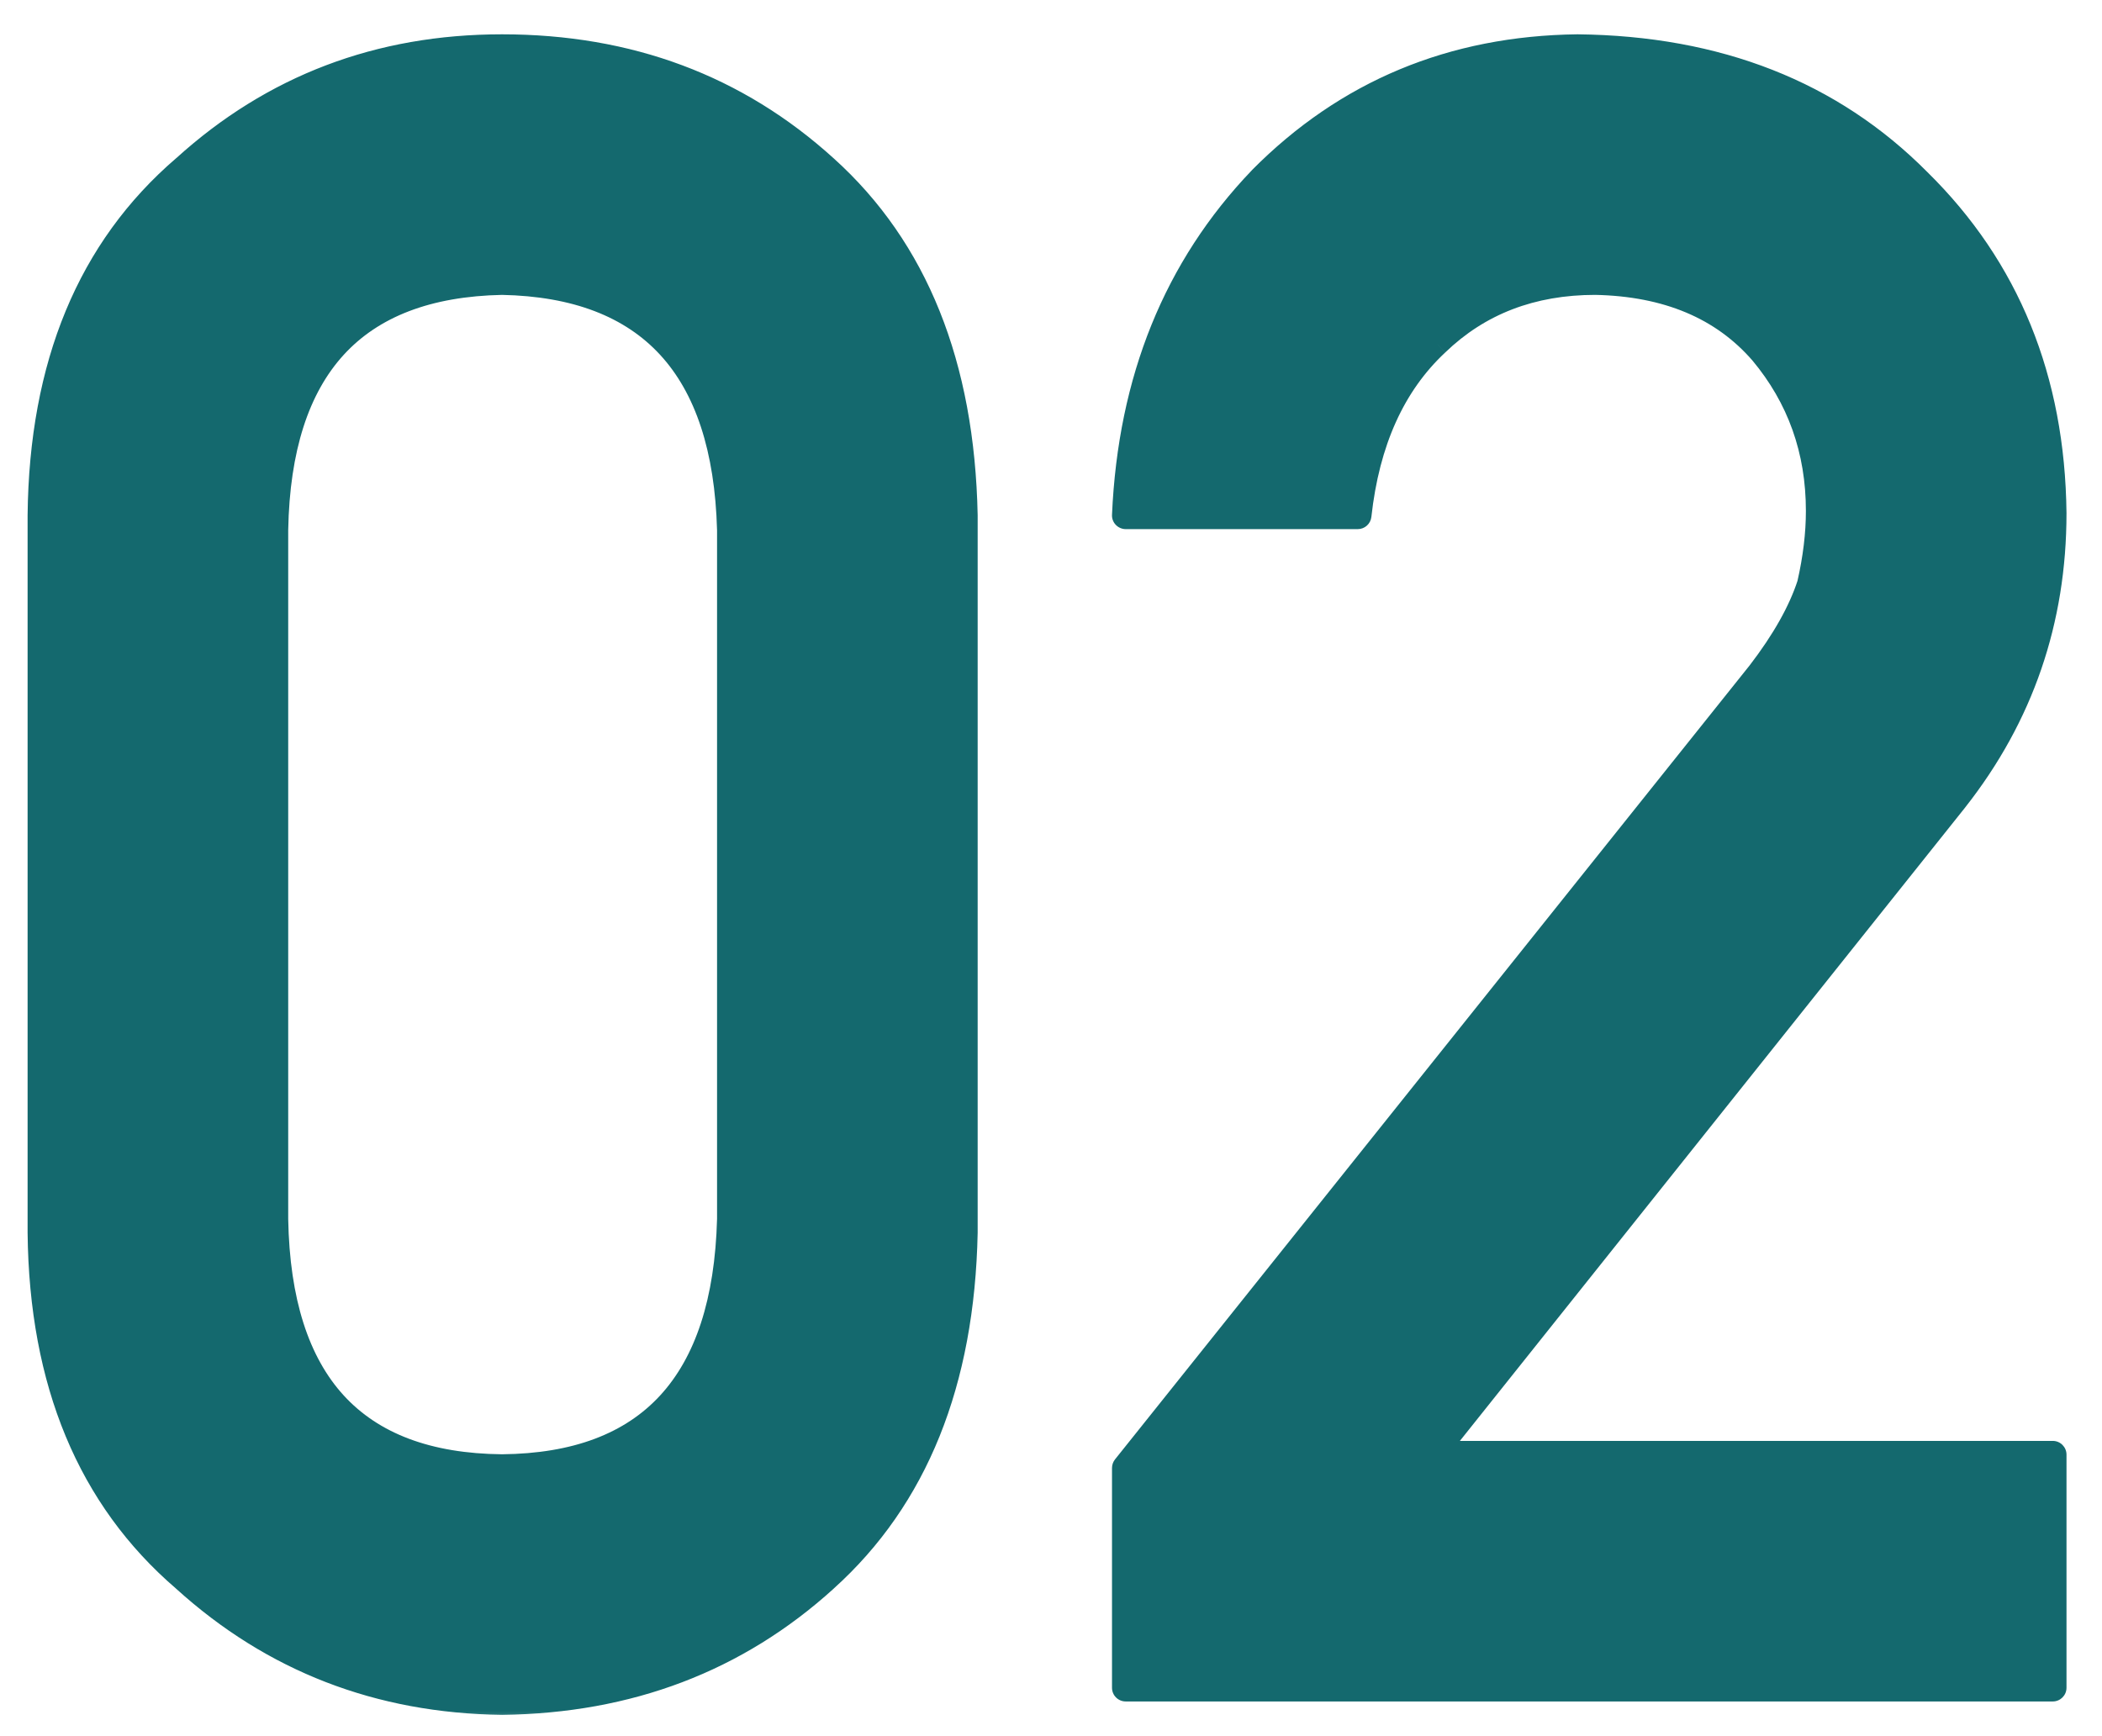 <svg width="46" height="38" viewBox="0 0 46 38" fill="none" xmlns="http://www.w3.org/2000/svg">
<mask id="path-1-outside-1_477_40159" maskUnits="userSpaceOnUse" x="0" y="-0.06" width="46" height="38" fill="black">
<rect fill="white" y="-0.06" width="46" height="38"/>
<path d="M15.992 26.686V11.598C15.895 8.034 14.226 6.219 10.987 6.154C7.732 6.219 6.072 8.034 6.007 11.598V26.686C6.072 30.283 7.732 32.098 10.987 32.13C14.226 32.098 15.895 30.283 15.992 26.686ZM0.904 26.979V11.281C0.937 7.993 1.987 5.462 4.054 3.688C5.991 1.93 8.302 1.051 10.987 1.051C13.754 1.051 16.106 1.93 18.043 3.688C20.012 5.462 21.03 7.993 21.095 11.281V26.979C21.03 30.25 20.012 32.773 18.043 34.547C16.106 36.305 13.754 37.2 10.987 37.233C8.302 37.2 5.991 36.305 4.054 34.547C1.987 32.773 0.937 30.25 0.904 26.979ZM24.635 36.94V32.13L38.526 14.748C39.063 14.048 39.43 13.397 39.625 12.794C39.755 12.225 39.82 11.688 39.82 11.183C39.82 9.848 39.405 8.685 38.575 7.692C37.713 6.699 36.492 6.186 34.913 6.154C33.513 6.154 32.35 6.601 31.422 7.497C30.462 8.392 29.892 9.653 29.713 11.281H24.635C24.765 8.319 25.758 5.869 27.613 3.932C29.485 2.044 31.788 1.084 34.523 1.051C37.582 1.084 40.065 2.06 41.969 3.981C43.906 5.885 44.89 8.302 44.923 11.232C44.923 13.576 44.207 15.659 42.774 17.482L31.324 31.837H44.923V36.94H24.635Z"/>
</mask>
<path d="M15.992 26.686V11.598C15.895 8.034 14.226 6.219 10.987 6.154C7.732 6.219 6.072 8.034 6.007 11.598V26.686C6.072 30.283 7.732 32.098 10.987 32.13C14.226 32.098 15.895 30.283 15.992 26.686ZM0.904 26.979V11.281C0.937 7.993 1.987 5.462 4.054 3.688C5.991 1.93 8.302 1.051 10.987 1.051C13.754 1.051 16.106 1.93 18.043 3.688C20.012 5.462 21.03 7.993 21.095 11.281V26.979C21.03 30.25 20.012 32.773 18.043 34.547C16.106 36.305 13.754 37.2 10.987 37.233C8.302 37.2 5.991 36.305 4.054 34.547C1.987 32.773 0.937 30.25 0.904 26.979ZM24.635 36.94V32.13L38.526 14.748C39.063 14.048 39.43 13.397 39.625 12.794C39.755 12.225 39.82 11.688 39.82 11.183C39.82 9.848 39.405 8.685 38.575 7.692C37.713 6.699 36.492 6.186 34.913 6.154C33.513 6.154 32.35 6.601 31.422 7.497C30.462 8.392 29.892 9.653 29.713 11.281H24.635C24.765 8.319 25.758 5.869 27.613 3.932C29.485 2.044 31.788 1.084 34.523 1.051C37.582 1.084 40.065 2.06 41.969 3.981C43.906 5.885 44.89 8.302 44.923 11.232C44.923 13.576 44.207 15.659 42.774 17.482L31.324 31.837H44.923V36.94H24.635Z" fill="#14696E"/>
<path d="M15.992 26.686L16.292 26.694V26.686H15.992ZM15.992 11.598H16.292L16.292 11.59L15.992 11.598ZM10.987 6.154L10.993 5.854L10.981 5.854L10.987 6.154ZM6.007 11.598L5.707 11.593V11.598H6.007ZM6.007 26.686H5.707L5.707 26.692L6.007 26.686ZM10.987 32.13L10.984 32.43L10.99 32.43L10.987 32.13ZM0.904 26.979H0.604L0.604 26.982L0.904 26.979ZM0.904 11.281L0.604 11.278V11.281H0.904ZM4.054 3.688L4.249 3.916L4.255 3.91L4.054 3.688ZM18.043 3.688L17.841 3.91L17.842 3.911L18.043 3.688ZM21.095 11.281H21.395L21.395 11.275L21.095 11.281ZM21.095 26.979L21.395 26.985V26.979H21.095ZM18.043 34.547L17.842 34.325L17.841 34.325L18.043 34.547ZM10.987 37.233L10.984 37.533L10.991 37.533L10.987 37.233ZM4.054 34.547L4.255 34.325L4.249 34.32L4.054 34.547ZM15.992 26.686H16.292V11.598H15.992H15.692V26.686H15.992ZM15.992 11.598L16.292 11.59C16.242 9.767 15.79 8.341 14.889 7.361C13.983 6.376 12.668 5.888 10.993 5.854L10.987 6.154L10.981 6.454C12.546 6.485 13.684 6.937 14.447 7.767C15.214 8.601 15.645 9.865 15.692 11.606L15.992 11.598ZM10.987 6.154L10.981 5.854C9.299 5.888 7.981 6.375 7.079 7.361C6.182 8.342 5.74 9.77 5.707 11.593L6.007 11.598L6.307 11.604C6.339 9.862 6.76 8.6 7.522 7.766C8.28 6.937 9.42 6.485 10.993 6.454L10.987 6.154ZM6.007 11.598H5.707V26.686H6.007H6.307V11.598H6.007ZM6.007 26.686L5.707 26.692C5.74 28.53 6.181 29.966 7.079 30.947C7.982 31.934 9.302 32.413 10.984 32.43L10.987 32.13L10.99 31.83C9.418 31.815 8.28 31.37 7.522 30.542C6.76 29.709 6.339 28.439 6.307 26.681L6.007 26.686ZM10.987 32.13L10.99 32.43C12.665 32.413 13.982 31.934 14.889 30.948C15.79 29.967 16.242 28.532 16.292 26.694L15.992 26.686L15.692 26.678C15.645 28.437 15.214 29.708 14.447 30.542C13.685 31.371 12.548 31.815 10.984 31.83L10.987 32.13ZM0.904 26.979H1.204V11.281H0.904H0.604V26.979H0.904ZM0.904 11.281L1.204 11.284C1.236 8.063 2.261 5.622 4.249 3.916L4.054 3.688L3.858 3.46C1.712 5.302 0.638 7.923 0.604 11.278L0.904 11.281ZM4.054 3.688L4.255 3.91C6.135 2.204 8.374 1.351 10.987 1.351V1.051V0.751C8.229 0.751 5.846 1.656 3.852 3.466L4.054 3.688ZM10.987 1.051V1.351C13.684 1.351 15.963 2.206 17.841 3.91L18.043 3.688L18.245 3.466C16.249 1.655 13.824 0.751 10.987 0.751V1.051ZM18.043 3.688L17.842 3.911C19.736 5.617 20.731 8.061 20.795 11.287L21.095 11.281L21.395 11.275C21.328 7.925 20.289 5.308 18.244 3.465L18.043 3.688ZM21.095 11.281H20.795V26.979H21.095H21.395V11.281H21.095ZM21.095 26.979L20.795 26.973C20.731 30.182 19.736 32.618 17.842 34.325L18.043 34.547L18.244 34.77C20.289 32.928 21.328 30.319 21.395 26.985L21.095 26.979ZM18.043 34.547L17.841 34.325C15.962 36.031 13.682 36.901 10.984 36.933L10.987 37.233L10.991 37.533C13.826 37.499 16.25 36.58 18.245 34.77L18.043 34.547ZM10.987 37.233L10.991 36.933C8.377 36.901 6.136 36.032 4.255 34.325L4.054 34.547L3.852 34.77C5.845 36.578 8.227 37.499 10.984 37.533L10.987 37.233ZM4.054 34.547L4.249 34.32C2.261 32.613 1.236 30.18 1.204 26.976L0.904 26.979L0.604 26.982C0.638 30.321 1.712 32.933 3.858 34.775L4.054 34.547ZM24.635 36.94H24.335C24.335 37.106 24.469 37.24 24.635 37.24V36.94ZM24.635 32.13L24.4 31.943C24.358 31.996 24.335 32.062 24.335 32.13H24.635ZM38.526 14.748L38.761 14.935L38.764 14.93L38.526 14.748ZM39.625 12.794L39.91 12.887C39.913 12.879 39.916 12.87 39.917 12.861L39.625 12.794ZM38.575 7.692L38.805 7.499L38.802 7.495L38.575 7.692ZM34.913 6.154L34.919 5.854H34.913V6.154ZM31.422 7.497L31.627 7.716L31.63 7.712L31.422 7.497ZM29.713 11.281V11.581C29.866 11.581 29.994 11.466 30.011 11.314L29.713 11.281ZM24.635 11.281L24.335 11.268C24.331 11.349 24.361 11.429 24.418 11.488C24.475 11.547 24.553 11.581 24.635 11.581V11.281ZM27.613 3.932L27.4 3.721L27.397 3.725L27.613 3.932ZM34.523 1.051L34.526 0.751L34.519 0.751L34.523 1.051ZM41.969 3.981L41.756 4.192L41.758 4.195L41.969 3.981ZM44.923 11.232H45.223L45.223 11.229L44.923 11.232ZM42.774 17.482L43.009 17.669L43.01 17.667L42.774 17.482ZM31.324 31.837L31.09 31.65C31.018 31.74 31.004 31.864 31.054 31.968C31.104 32.071 31.209 32.137 31.324 32.137V31.837ZM44.923 31.837H45.223C45.223 31.672 45.089 31.537 44.923 31.537V31.837ZM44.923 36.94V37.24C45.089 37.24 45.223 37.106 45.223 36.94H44.923ZM24.635 36.94H24.935V32.13H24.635H24.335V36.94H24.635ZM24.635 32.13L24.869 32.318L38.761 14.935L38.526 14.748L38.292 14.56L24.4 31.943L24.635 32.13ZM38.526 14.748L38.764 14.93C39.315 14.213 39.701 13.532 39.91 12.887L39.625 12.794L39.34 12.702C39.158 13.262 38.812 13.882 38.288 14.565L38.526 14.748ZM39.625 12.794L39.917 12.861C40.052 12.273 40.12 11.713 40.12 11.183H39.82H39.52C39.52 11.662 39.459 12.177 39.333 12.728L39.625 12.794ZM39.82 11.183H40.12C40.12 9.781 39.682 8.548 38.805 7.499L38.575 7.692L38.345 7.884C39.129 8.821 39.52 9.916 39.52 11.183H39.82ZM38.575 7.692L38.802 7.495C37.872 6.426 36.564 5.888 34.919 5.854L34.913 6.154L34.907 6.454C36.419 6.485 37.553 6.973 38.349 7.889L38.575 7.692ZM34.913 6.154V5.854C33.443 5.854 32.202 6.327 31.214 7.281L31.422 7.497L31.63 7.712C32.497 6.876 33.584 6.454 34.913 6.454V6.154ZM31.422 7.497L31.217 7.277C30.192 8.233 29.6 9.567 29.415 11.248L29.713 11.281L30.011 11.314C30.184 9.739 30.731 8.551 31.626 7.716L31.422 7.497ZM29.713 11.281V10.981H24.635V11.281V11.581H29.713V11.281ZM24.635 11.281L24.934 11.294C25.062 8.396 26.03 6.018 27.83 4.14L27.613 3.932L27.397 3.725C25.485 5.72 24.468 8.241 24.335 11.268L24.635 11.281ZM27.613 3.932L27.826 4.143C29.641 2.313 31.868 1.383 34.526 1.351L34.523 1.051L34.519 0.751C31.708 0.785 29.329 1.775 27.4 3.721L27.613 3.932ZM34.523 1.051L34.519 1.351C37.511 1.383 39.914 2.335 41.756 4.192L41.969 3.981L42.182 3.77C40.215 1.786 37.653 0.785 34.526 0.751L34.523 1.051ZM41.969 3.981L41.758 4.195C43.634 6.039 44.591 8.378 44.623 11.235L44.923 11.232L45.223 11.229C45.19 8.227 44.177 5.732 42.179 3.767L41.969 3.981ZM44.923 11.232H44.623C44.623 13.509 43.929 15.527 42.538 17.297L42.774 17.482L43.01 17.667C44.485 15.791 45.223 13.642 45.223 11.232H44.923ZM42.774 17.482L42.54 17.295L31.09 31.65L31.324 31.837L31.559 32.025L43.009 17.669L42.774 17.482ZM31.324 31.837V32.137H44.923V31.837V31.537H31.324V31.837ZM44.923 31.837H44.623V36.94H44.923H45.223V31.837H44.923ZM44.923 36.94V36.64H24.635V36.94V37.24H44.923V36.94Z" fill="#14696E" mask="url(#path-1-outside-1_477_40159)"/>
</svg>
